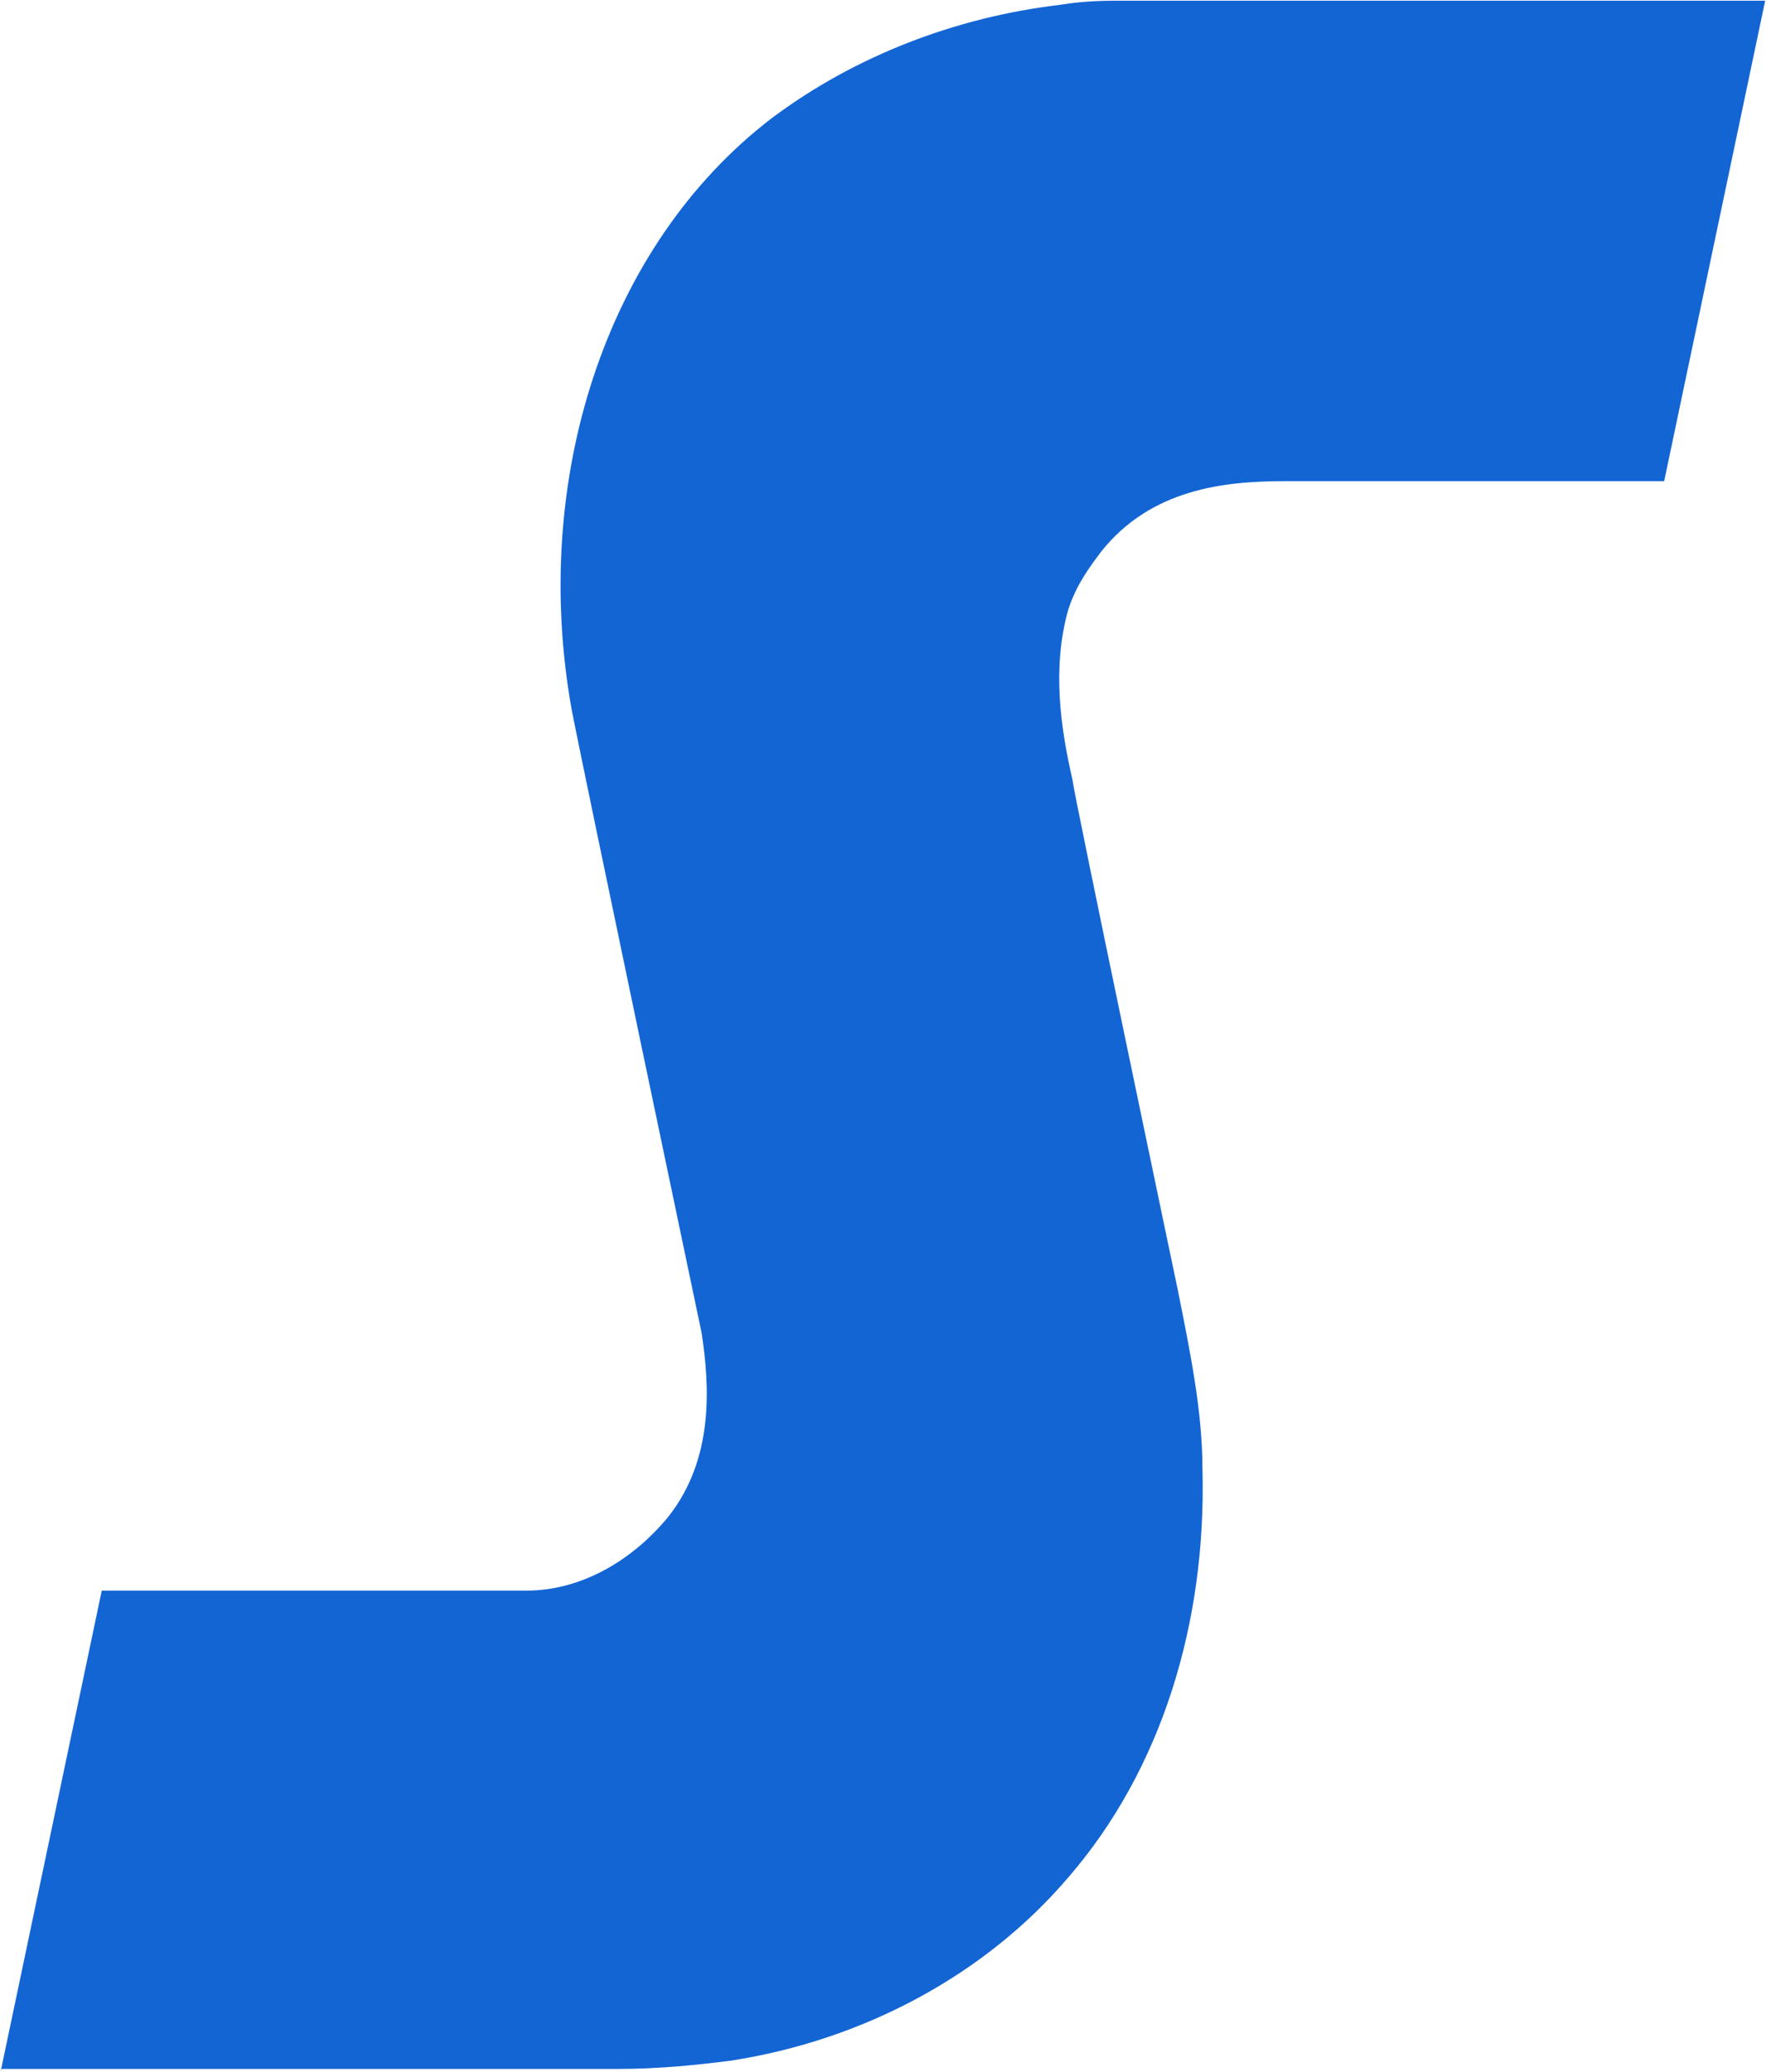 <svg xmlns="http://www.w3.org/2000/svg" xml:space="preserve" viewBox="-0.02 -0.02 45.82 53.73">
  <path d="m22 97.993 2.281-10.845h9.588c1.21 0 2.374-.652 3.212-1.676 1.024-1.303.931-2.932.745-4.143 0 0-2.653-12.614-2.932-14.057-.931-5.167.745-10.473 4.515-13.359 1.862-1.396 4.143-2.281 6.516-2.56.559-.093 1.024-.093 1.489-.093h14.429l-2.281 10.845h-8.564c-1.396 0-3.025.186-4.143 1.583-.279.372-.559.745-.745 1.303-.372 1.303-.186 2.653.093 3.863 0 .186 2.374 11.497 2.374 11.497.279 1.396.559 2.746.559 4.049.093 3.491-.931 6.796-3.025 9.216-1.862 2.188-4.608 3.677-7.633 4.143-.745.093-1.583.186-2.56.186H22Z" style="fill:#1365d4;fill-opacity:1;--darkreader-inline-fill:#51a4ef" transform="translate(-25.279 -58.9)scale(1.149)"/>
</svg>

